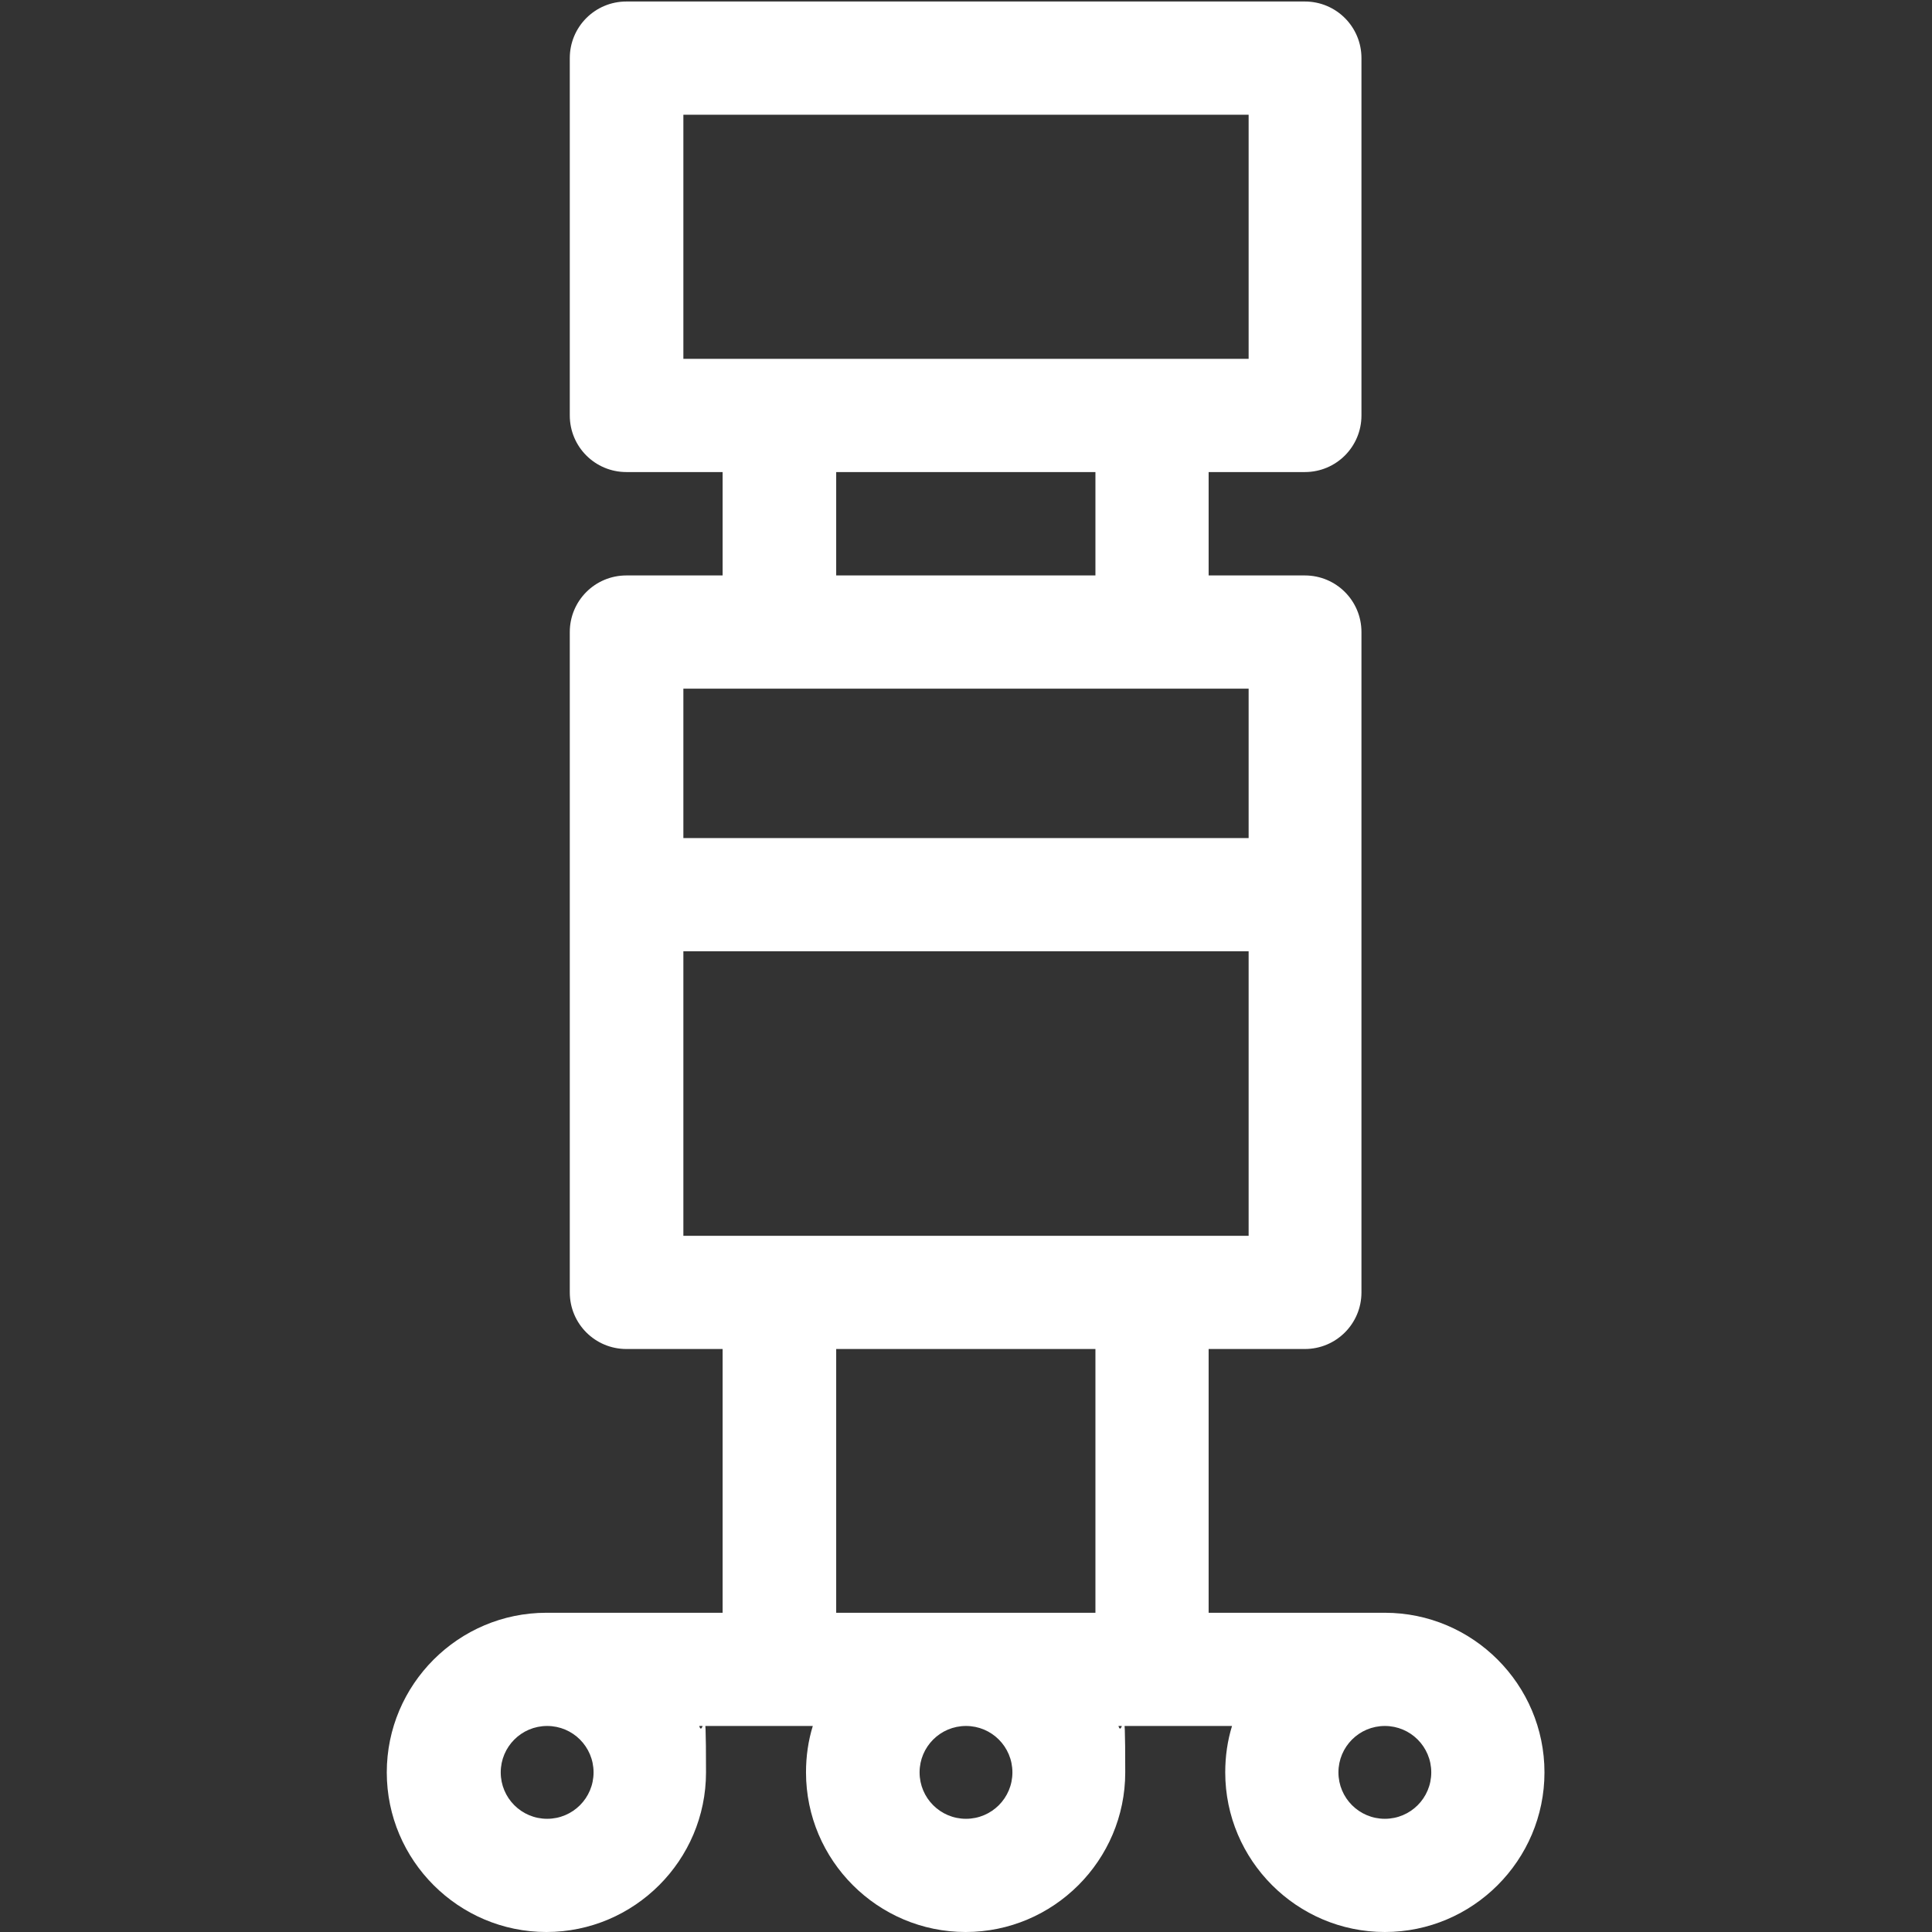 <?xml version="1.0" encoding="UTF-8"?>
<svg id="Layer_1" xmlns="http://www.w3.org/2000/svg" version="1.1" viewBox="0 0 512 512">
  <rect x="0" y="0" width="512" height="512" fill="#333333" stroke="none"/>
  <!-- Generator: Adobe Illustrator 29.0.1, SVG Export Plug-In . SVG Version: 2.1.0 Build 192)  -->
  <defs>
    <style>
      .st0 {
        fill: #fff;
      }
    </style>
  </defs>
  <path class="st0" d="M367,427.4h-46.7v-69.9h25.5c8.3,0,15-6.7,15-15v-119.7s0,0,0,0v-55.3c0-8.3-6.7-15-15-15h-25.5v-27.4h25.5c8.3,0,15-6.7,15-15V15.4c0-8.3-6.7-15-15-15h-179.8c-8.3,0-15,6.7-15,15v94.7c0,8.3,6.7,15,15,15h25.5v27.4h-25.5c-8.3,0-15,6.7-15,15v175c0,8.3,6.7,15,15,15h25.5v69.9h-46.7c-23.3,0-42.3,19-42.3,42.3s19,42.3,42.3,42.3,42.3-19,42.3-42.3-.6-8.4-1.8-12.3h30.1c-1.2,3.9-1.8,8-1.8,12.3,0,23.3,19,42.3,42.3,42.3s42.3-19,42.3-42.3-.6-8.4-1.8-12.3h30.1c-1.2,3.9-1.8,8-1.8,12.3,0,23.3,19,42.3,42.3,42.3s42.3-19,42.3-42.3-19-42.3-42.3-42.3ZM145,482c-6.8,0-12.3-5.5-12.3-12.3s5.5-12.3,12.3-12.3,12.3,5.5,12.3,12.3-5.5,12.3-12.3,12.3ZM181.1,95.1h0V30.4h149.8v64.7h-149.8ZM290.3,125.1v27.4h-68.7v-27.4h68.7ZM181.1,182.5h149.8v39.6h-149.8v-39.6ZM256,482c-6.8,0-12.3-5.5-12.3-12.3s5.5-12.3,12.3-12.3,12.3,5.5,12.3,12.3-5.5,12.3-12.3,12.3ZM290.3,427.4h-68.7v-69.9h68.7v69.9ZM181.1,327.5v-75.4h149.8v75.4h-149.8ZM367,482c-6.8,0-12.3-5.5-12.3-12.3s5.5-12.3,12.3-12.3,12.3,5.5,12.3,12.3-5.5,12.3-12.3,12.3Z"/>
</svg>